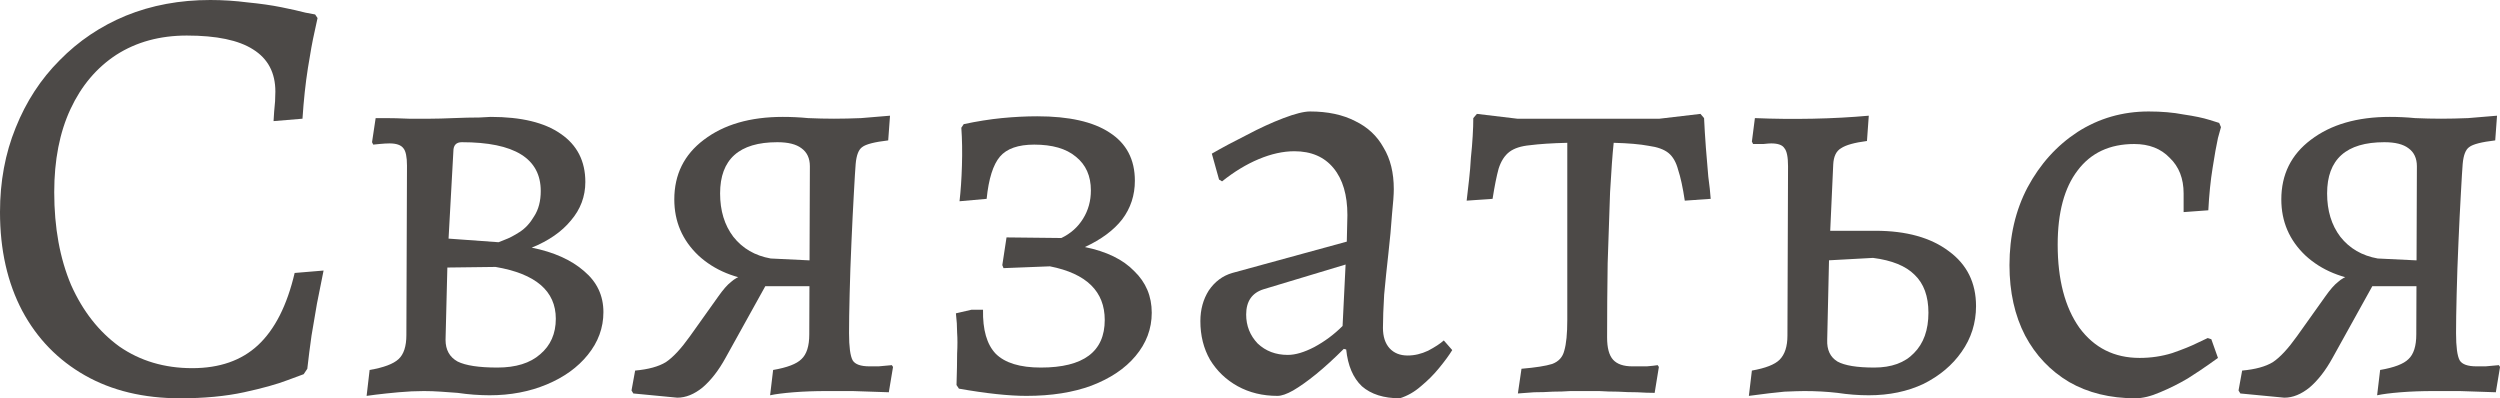 <?xml version="1.0" encoding="UTF-8"?> <svg xmlns="http://www.w3.org/2000/svg" viewBox="0 0 58.086 9.254" fill="none"><path d="M4.186 9.254C3.337 9.254 2.599 9.077 1.974 8.722C1.349 8.367 0.863 7.868 0.518 7.224C0.173 6.571 0 5.805 0 4.928C0 4.219 0.121 3.565 0.364 2.968C0.607 2.361 0.947 1.839 1.386 1.4C1.825 0.952 2.338 0.607 2.926 0.364C3.523 0.121 4.177 0 4.886 0C5.175 0 5.465 0.019 5.754 0.056C6.043 0.084 6.305 0.121 6.538 0.168C6.771 0.215 6.958 0.257 7.098 0.294C7.247 0.322 7.322 0.336 7.322 0.336L7.378 0.42C7.378 0.42 7.355 0.527 7.308 0.742C7.261 0.947 7.21 1.227 7.154 1.582C7.098 1.937 7.056 2.329 7.028 2.758L6.356 2.814C6.356 2.814 6.361 2.739 6.37 2.59C6.389 2.431 6.398 2.277 6.398 2.128C6.398 1.689 6.225 1.363 5.88 1.148C5.544 0.933 5.031 0.826 4.34 0.826C3.715 0.826 3.169 0.975 2.702 1.274C2.245 1.573 1.89 1.993 1.638 2.534C1.386 3.075 1.26 3.719 1.26 4.466C1.26 5.287 1.391 6.006 1.652 6.622C1.923 7.229 2.296 7.705 2.772 8.05C3.257 8.386 3.822 8.554 4.466 8.554C5.101 8.554 5.609 8.377 5.992 8.022C6.384 7.658 6.669 7.098 6.846 6.342L7.518 6.286C7.518 6.286 7.504 6.356 7.476 6.496C7.448 6.636 7.411 6.823 7.364 7.056C7.327 7.28 7.285 7.527 7.238 7.798C7.201 8.059 7.168 8.316 7.14 8.568L7.056 8.694C7.056 8.694 6.93 8.741 6.678 8.834C6.435 8.927 6.099 9.021 5.67 9.114C5.241 9.207 4.746 9.254 4.186 9.254Z" fill="#4C4947"></path><path d="M9.848 9.086C9.662 9.086 9.466 9.095 9.26 9.114C9.055 9.133 8.878 9.151 8.728 9.17C8.588 9.189 8.518 9.198 8.518 9.198L8.588 8.596C8.915 8.54 9.139 8.456 9.26 8.344C9.382 8.232 9.442 8.045 9.442 7.784L9.456 3.85C9.456 3.645 9.428 3.509 9.372 3.444C9.316 3.369 9.209 3.332 9.05 3.332C8.985 3.332 8.906 3.337 8.812 3.346C8.719 3.355 8.672 3.36 8.672 3.36L8.644 3.304L8.728 2.744C8.728 2.744 8.803 2.744 8.952 2.744C9.111 2.744 9.293 2.749 9.498 2.758C9.704 2.758 9.872 2.758 10.002 2.758C10.142 2.758 10.32 2.753 10.534 2.744C10.758 2.735 10.959 2.73 11.136 2.73C11.314 2.721 11.402 2.716 11.402 2.716C12.112 2.716 12.653 2.847 13.026 3.108C13.409 3.369 13.6 3.743 13.6 4.228C13.6 4.564 13.488 4.863 13.264 5.124C13.05 5.385 12.746 5.595 12.354 5.754C12.868 5.857 13.274 6.039 13.572 6.3C13.871 6.552 14.02 6.869 14.02 7.252C14.02 7.616 13.899 7.947 13.656 8.246C13.423 8.535 13.106 8.764 12.704 8.932C12.303 9.1 11.86 9.184 11.374 9.184C11.262 9.184 11.141 9.179 11.01 9.17C10.889 9.161 10.763 9.147 10.632 9.128C10.511 9.119 10.38 9.109 10.24 9.1C10.11 9.091 9.979 9.086 9.848 9.086ZM10.394 6.216L10.352 7.896C10.352 8.129 10.446 8.297 10.632 8.4C10.819 8.493 11.127 8.54 11.556 8.54C11.986 8.54 12.317 8.437 12.55 8.232C12.793 8.027 12.914 7.751 12.914 7.406C12.914 6.762 12.448 6.361 11.514 6.202L10.394 6.216ZM10.422 5.544L11.584 5.628C11.584 5.628 11.631 5.609 11.724 5.572C11.827 5.535 11.944 5.474 12.074 5.39C12.205 5.306 12.317 5.185 12.41 5.026C12.513 4.867 12.564 4.671 12.564 4.438C12.564 3.682 11.953 3.304 10.73 3.304C10.6 3.304 10.534 3.374 10.534 3.514L10.422 5.544Z" fill="#4C4947"></path><path d="M15.737 9.24L14.715 9.142L14.673 9.072L14.757 8.61C15.065 8.582 15.303 8.517 15.471 8.414C15.639 8.302 15.825 8.101 16.031 7.812L16.689 6.888C16.801 6.729 16.899 6.617 16.983 6.552C17.067 6.477 17.16 6.426 17.263 6.398C17.365 6.361 17.487 6.323 17.627 6.286L17.697 6.538C17.09 6.482 16.6 6.281 16.227 5.936C15.853 5.581 15.667 5.147 15.667 4.634C15.667 4.055 15.895 3.593 16.353 3.248C16.819 2.893 17.431 2.716 18.187 2.716C18.383 2.716 18.579 2.725 18.775 2.744C18.98 2.753 19.181 2.758 19.377 2.758C19.573 2.758 19.783 2.753 20.007 2.744C20.24 2.725 20.464 2.707 20.679 2.688L20.637 3.262C20.319 3.299 20.119 3.351 20.035 3.416C19.951 3.472 19.899 3.603 19.881 3.808C19.871 3.929 19.857 4.158 19.839 4.494C19.82 4.83 19.801 5.208 19.783 5.628C19.764 6.048 19.75 6.449 19.741 6.832C19.731 7.215 19.727 7.518 19.727 7.742C19.727 8.059 19.755 8.269 19.811 8.372C19.867 8.465 19.997 8.512 20.203 8.512C20.259 8.512 20.329 8.512 20.413 8.512C20.497 8.503 20.599 8.493 20.721 8.484L20.749 8.526L20.651 9.114C20.361 9.105 20.081 9.095 19.811 9.086C19.549 9.086 19.344 9.086 19.195 9.086C18.933 9.086 18.681 9.095 18.439 9.114C18.205 9.133 18.023 9.156 17.893 9.184L17.963 8.596C18.289 8.54 18.509 8.456 18.621 8.344C18.742 8.232 18.803 8.041 18.803 7.77L18.817 3.864C18.817 3.677 18.751 3.537 18.621 3.444C18.499 3.351 18.313 3.304 18.061 3.304C17.174 3.304 16.731 3.701 16.731 4.494C16.731 4.895 16.833 5.231 17.039 5.502C17.253 5.773 17.543 5.941 17.907 6.006L19.069 6.062V6.65H17.781L16.857 8.316C16.698 8.605 16.521 8.834 16.325 9.002C16.129 9.161 15.933 9.24 15.737 9.24Z" fill="#4C4947"></path><path d="M23.848 9.198C23.438 9.198 22.915 9.142 22.28 9.03L22.224 8.946C22.234 8.638 22.238 8.395 22.238 8.218C22.248 8.031 22.248 7.868 22.238 7.728C22.238 7.588 22.229 7.439 22.21 7.28L22.574 7.196H22.84C22.831 7.663 22.929 8.003 23.134 8.218C23.349 8.433 23.699 8.54 24.184 8.54C25.174 8.54 25.668 8.171 25.668 7.434C25.668 6.771 25.244 6.356 24.394 6.188L23.316 6.23L23.288 6.16L23.386 5.516L24.66 5.53C24.875 5.427 25.043 5.278 25.164 5.082C25.286 4.886 25.346 4.667 25.346 4.424C25.346 4.088 25.23 3.827 24.996 3.64C24.772 3.453 24.45 3.36 24.03 3.36C23.657 3.36 23.391 3.453 23.232 3.64C23.074 3.827 22.971 4.153 22.924 4.62L22.294 4.676C22.322 4.433 22.341 4.158 22.35 3.85C22.36 3.533 22.355 3.239 22.336 2.968L22.392 2.884C22.7 2.819 22.994 2.772 23.274 2.744C23.564 2.716 23.839 2.702 24.1 2.702C24.838 2.702 25.398 2.828 25.78 3.08C26.172 3.332 26.368 3.705 26.368 4.2C26.368 4.536 26.27 4.835 26.074 5.096C25.878 5.348 25.589 5.563 25.206 5.74C25.71 5.843 26.093 6.029 26.354 6.3C26.625 6.561 26.76 6.883 26.76 7.266C26.76 7.639 26.634 7.975 26.382 8.274C26.14 8.563 25.799 8.792 25.36 8.96C24.931 9.119 24.427 9.198 23.848 9.198Z" fill="#4C4947"></path><path d="M32.524 9.254C32.151 9.254 31.857 9.161 31.642 8.974C31.437 8.778 31.316 8.493 31.278 8.12L31.222 8.106C30.998 8.33 30.784 8.526 30.578 8.694C30.382 8.853 30.205 8.979 30.046 9.072C29.897 9.156 29.776 9.198 29.682 9.198C29.337 9.198 29.029 9.123 28.758 8.974C28.488 8.825 28.273 8.619 28.114 8.358C27.965 8.097 27.89 7.798 27.89 7.462C27.89 7.191 27.956 6.953 28.086 6.748C28.226 6.543 28.408 6.407 28.632 6.342L31.292 5.614L31.306 4.998C31.306 4.531 31.199 4.167 30.984 3.906C30.77 3.645 30.466 3.514 30.074 3.514C29.813 3.514 29.538 3.575 29.248 3.696C28.959 3.817 28.674 3.99 28.394 4.214L28.324 4.172L28.156 3.57C28.399 3.43 28.67 3.285 28.968 3.136C29.267 2.977 29.552 2.847 29.822 2.744C30.093 2.641 30.298 2.59 30.438 2.59C30.849 2.59 31.199 2.665 31.488 2.814C31.778 2.954 31.997 3.159 32.146 3.43C32.305 3.691 32.384 4.013 32.384 4.396C32.384 4.517 32.37 4.713 32.342 4.984C32.324 5.255 32.296 5.558 32.258 5.894C32.221 6.221 32.188 6.538 32.16 6.846C32.142 7.154 32.132 7.411 32.132 7.616C32.132 7.821 32.184 7.98 32.286 8.092C32.389 8.204 32.529 8.26 32.706 8.26C32.865 8.26 33.024 8.223 33.182 8.148C33.341 8.064 33.462 7.985 33.546 7.91L33.742 8.134C33.668 8.255 33.565 8.395 33.434 8.554C33.313 8.703 33.173 8.843 33.014 8.974C32.865 9.105 32.702 9.198 32.524 9.254ZM29.92 8.246C30.098 8.246 30.303 8.185 30.536 8.064C30.779 7.933 30.998 7.77 31.194 7.574L31.264 6.146L29.36 6.72C29.09 6.804 28.954 7 28.954 7.308C28.954 7.569 29.043 7.793 29.22 7.98C29.407 8.157 29.64 8.246 29.92 8.246Z" fill="#4C4947"></path><path d="M35.267 9.142L35.351 8.568C35.678 8.54 35.916 8.503 36.065 8.456C36.215 8.4 36.308 8.297 36.345 8.148C36.392 7.989 36.415 7.751 36.415 7.434V3.318C36.051 3.327 35.762 3.346 35.547 3.374C35.342 3.393 35.183 3.444 35.071 3.528C34.96 3.612 34.875 3.743 34.819 3.92C34.773 4.088 34.726 4.321 34.679 4.62L34.077 4.662C34.096 4.503 34.115 4.34 34.133 4.172C34.152 4.004 34.166 3.836 34.175 3.668C34.194 3.491 34.208 3.323 34.217 3.164C34.227 3.005 34.231 2.865 34.231 2.744L34.315 2.646L35.253 2.758H38.557L39.509 2.646L39.593 2.744C39.603 2.959 39.617 3.187 39.635 3.43C39.654 3.663 39.673 3.887 39.691 4.102C39.719 4.307 39.738 4.48 39.747 4.62L39.145 4.662C39.099 4.354 39.047 4.116 38.991 3.948C38.945 3.771 38.87 3.64 38.768 3.556C38.665 3.472 38.511 3.416 38.305 3.388C38.109 3.351 37.839 3.327 37.493 3.318C37.465 3.579 37.438 3.962 37.409 4.466C37.391 4.97 37.372 5.521 37.353 6.118C37.344 6.715 37.34 7.289 37.34 7.84C37.34 8.083 37.386 8.255 37.479 8.358C37.573 8.461 37.722 8.512 37.927 8.512C38.049 8.512 38.161 8.512 38.263 8.512C38.375 8.503 38.459 8.493 38.515 8.484L38.543 8.526L38.445 9.128C38.324 9.128 38.189 9.123 38.039 9.114C37.89 9.114 37.741 9.109 37.591 9.1C37.442 9.1 37.297 9.095 37.157 9.086C37.027 9.086 36.915 9.086 36.821 9.086C36.728 9.086 36.616 9.086 36.485 9.086C36.364 9.095 36.229 9.1 36.079 9.1C35.939 9.109 35.795 9.114 35.645 9.114C35.505 9.123 35.379 9.133 35.267 9.142Z" fill="#4C4947"></path><path d="M43.42 9.184C43.178 9.184 42.935 9.165 42.692 9.128C42.449 9.1 42.193 9.086 41.922 9.086C41.829 9.086 41.675 9.091 41.46 9.1C41.255 9.119 40.98 9.151 40.634 9.198L40.704 8.61C41.021 8.554 41.236 8.47 41.348 8.358C41.469 8.237 41.53 8.05 41.53 7.798L41.544 3.864C41.544 3.649 41.516 3.509 41.46 3.444C41.414 3.369 41.311 3.332 41.152 3.332C41.115 3.332 41.054 3.337 40.97 3.346C40.895 3.346 40.816 3.346 40.732 3.346L40.704 3.29L40.774 2.744C41.222 2.763 41.67 2.767 42.118 2.758C42.575 2.749 43.01 2.725 43.42 2.688L43.378 3.276C43.089 3.313 42.888 3.369 42.776 3.444C42.664 3.509 42.603 3.635 42.594 3.822L42.524 5.362H43.574C44.293 5.362 44.862 5.521 45.282 5.838C45.702 6.146 45.912 6.571 45.912 7.112C45.912 7.504 45.8 7.859 45.576 8.176C45.361 8.484 45.067 8.731 44.694 8.918C44.321 9.095 43.896 9.184 43.42 9.184ZM43.546 8.54C43.947 8.54 44.256 8.428 44.47 8.204C44.694 7.98 44.806 7.667 44.806 7.266C44.806 6.883 44.699 6.589 44.484 6.384C44.279 6.179 43.957 6.048 43.518 5.992L42.496 6.048L42.454 7.896C42.445 8.129 42.524 8.297 42.692 8.4C42.86 8.493 43.145 8.54 43.546 8.54Z" fill="#4C4947"></path><path d="M49.615 9.254C49.028 9.254 48.514 9.128 48.075 8.876C47.637 8.615 47.296 8.255 47.053 7.798C46.811 7.331 46.689 6.785 46.689 6.16C46.689 5.488 46.829 4.886 47.109 4.354C47.399 3.813 47.786 3.383 48.271 3.066C48.766 2.749 49.317 2.59 49.923 2.59C50.222 2.59 50.493 2.613 50.735 2.66C50.987 2.697 51.188 2.739 51.337 2.786C51.487 2.833 51.561 2.856 51.561 2.856L51.603 2.954C51.603 2.954 51.58 3.038 51.533 3.206C51.496 3.374 51.454 3.607 51.408 3.906C51.361 4.195 51.328 4.522 51.309 4.886L50.735 4.928V4.494C50.735 4.149 50.628 3.873 50.413 3.668C50.208 3.453 49.933 3.346 49.587 3.346C49.018 3.346 48.58 3.551 48.271 3.962C47.964 4.363 47.809 4.937 47.809 5.684C47.809 6.496 47.977 7.14 48.314 7.616C48.659 8.083 49.125 8.316 49.713 8.316C49.975 8.316 50.227 8.279 50.469 8.204C50.712 8.12 50.908 8.041 51.058 7.966C51.216 7.891 51.295 7.854 51.295 7.854L51.379 7.882L51.533 8.316C51.533 8.316 51.468 8.363 51.337 8.456C51.207 8.549 51.039 8.661 50.833 8.792C50.628 8.913 50.413 9.021 50.189 9.114C49.975 9.207 49.783 9.254 49.615 9.254Z" fill="#4C4947"></path><path d="M53.075 9.24L52.053 9.142L52.011 9.072L52.095 8.61C52.403 8.582 52.641 8.517 52.809 8.414C52.977 8.302 53.163 8.101 53.369 7.812L54.027 6.888C54.139 6.729 54.237 6.617 54.321 6.552C54.405 6.477 54.498 6.426 54.601 6.398C54.703 6.361 54.825 6.323 54.965 6.286L55.035 6.538C54.428 6.482 53.938 6.281 53.565 5.936C53.191 5.581 53.005 5.147 53.005 4.634C53.005 4.055 53.233 3.593 53.691 3.248C54.157 2.893 54.769 2.716 55.525 2.716C55.721 2.716 55.917 2.725 56.113 2.744C56.318 2.753 56.519 2.758 56.715 2.758C56.911 2.758 57.121 2.753 57.345 2.744C57.578 2.725 57.802 2.707 58.017 2.688L57.975 3.262C57.657 3.299 57.457 3.351 57.373 3.416C57.289 3.472 57.237 3.603 57.219 3.808C57.209 3.929 57.195 4.158 57.177 4.494C57.158 4.83 57.139 5.208 57.121 5.628C57.102 6.048 57.088 6.449 57.079 6.832C57.069 7.215 57.065 7.518 57.065 7.742C57.065 8.059 57.093 8.269 57.149 8.372C57.205 8.465 57.335 8.512 57.541 8.512C57.597 8.512 57.667 8.512 57.751 8.512C57.835 8.503 57.937 8.493 58.059 8.484L58.087 8.526L57.989 9.114C57.699 9.105 57.419 9.095 57.149 9.086C56.887 9.086 56.682 9.086 56.533 9.086C56.271 9.086 56.019 9.095 55.777 9.114C55.543 9.133 55.361 9.156 55.231 9.184L55.301 8.596C55.627 8.54 55.847 8.456 55.959 8.344C56.08 8.232 56.141 8.041 56.141 7.77L56.155 3.864C56.155 3.677 56.089 3.537 55.959 3.444C55.837 3.351 55.651 3.304 55.399 3.304C54.512 3.304 54.069 3.701 54.069 4.494C54.069 4.895 54.171 5.231 54.377 5.502C54.591 5.773 54.881 5.941 55.245 6.006L56.407 6.062V6.65H55.119L54.195 8.316C54.036 8.605 53.859 8.834 53.663 9.002C53.467 9.161 53.271 9.24 53.075 9.24Z" fill="#4C4947"></path></svg> 